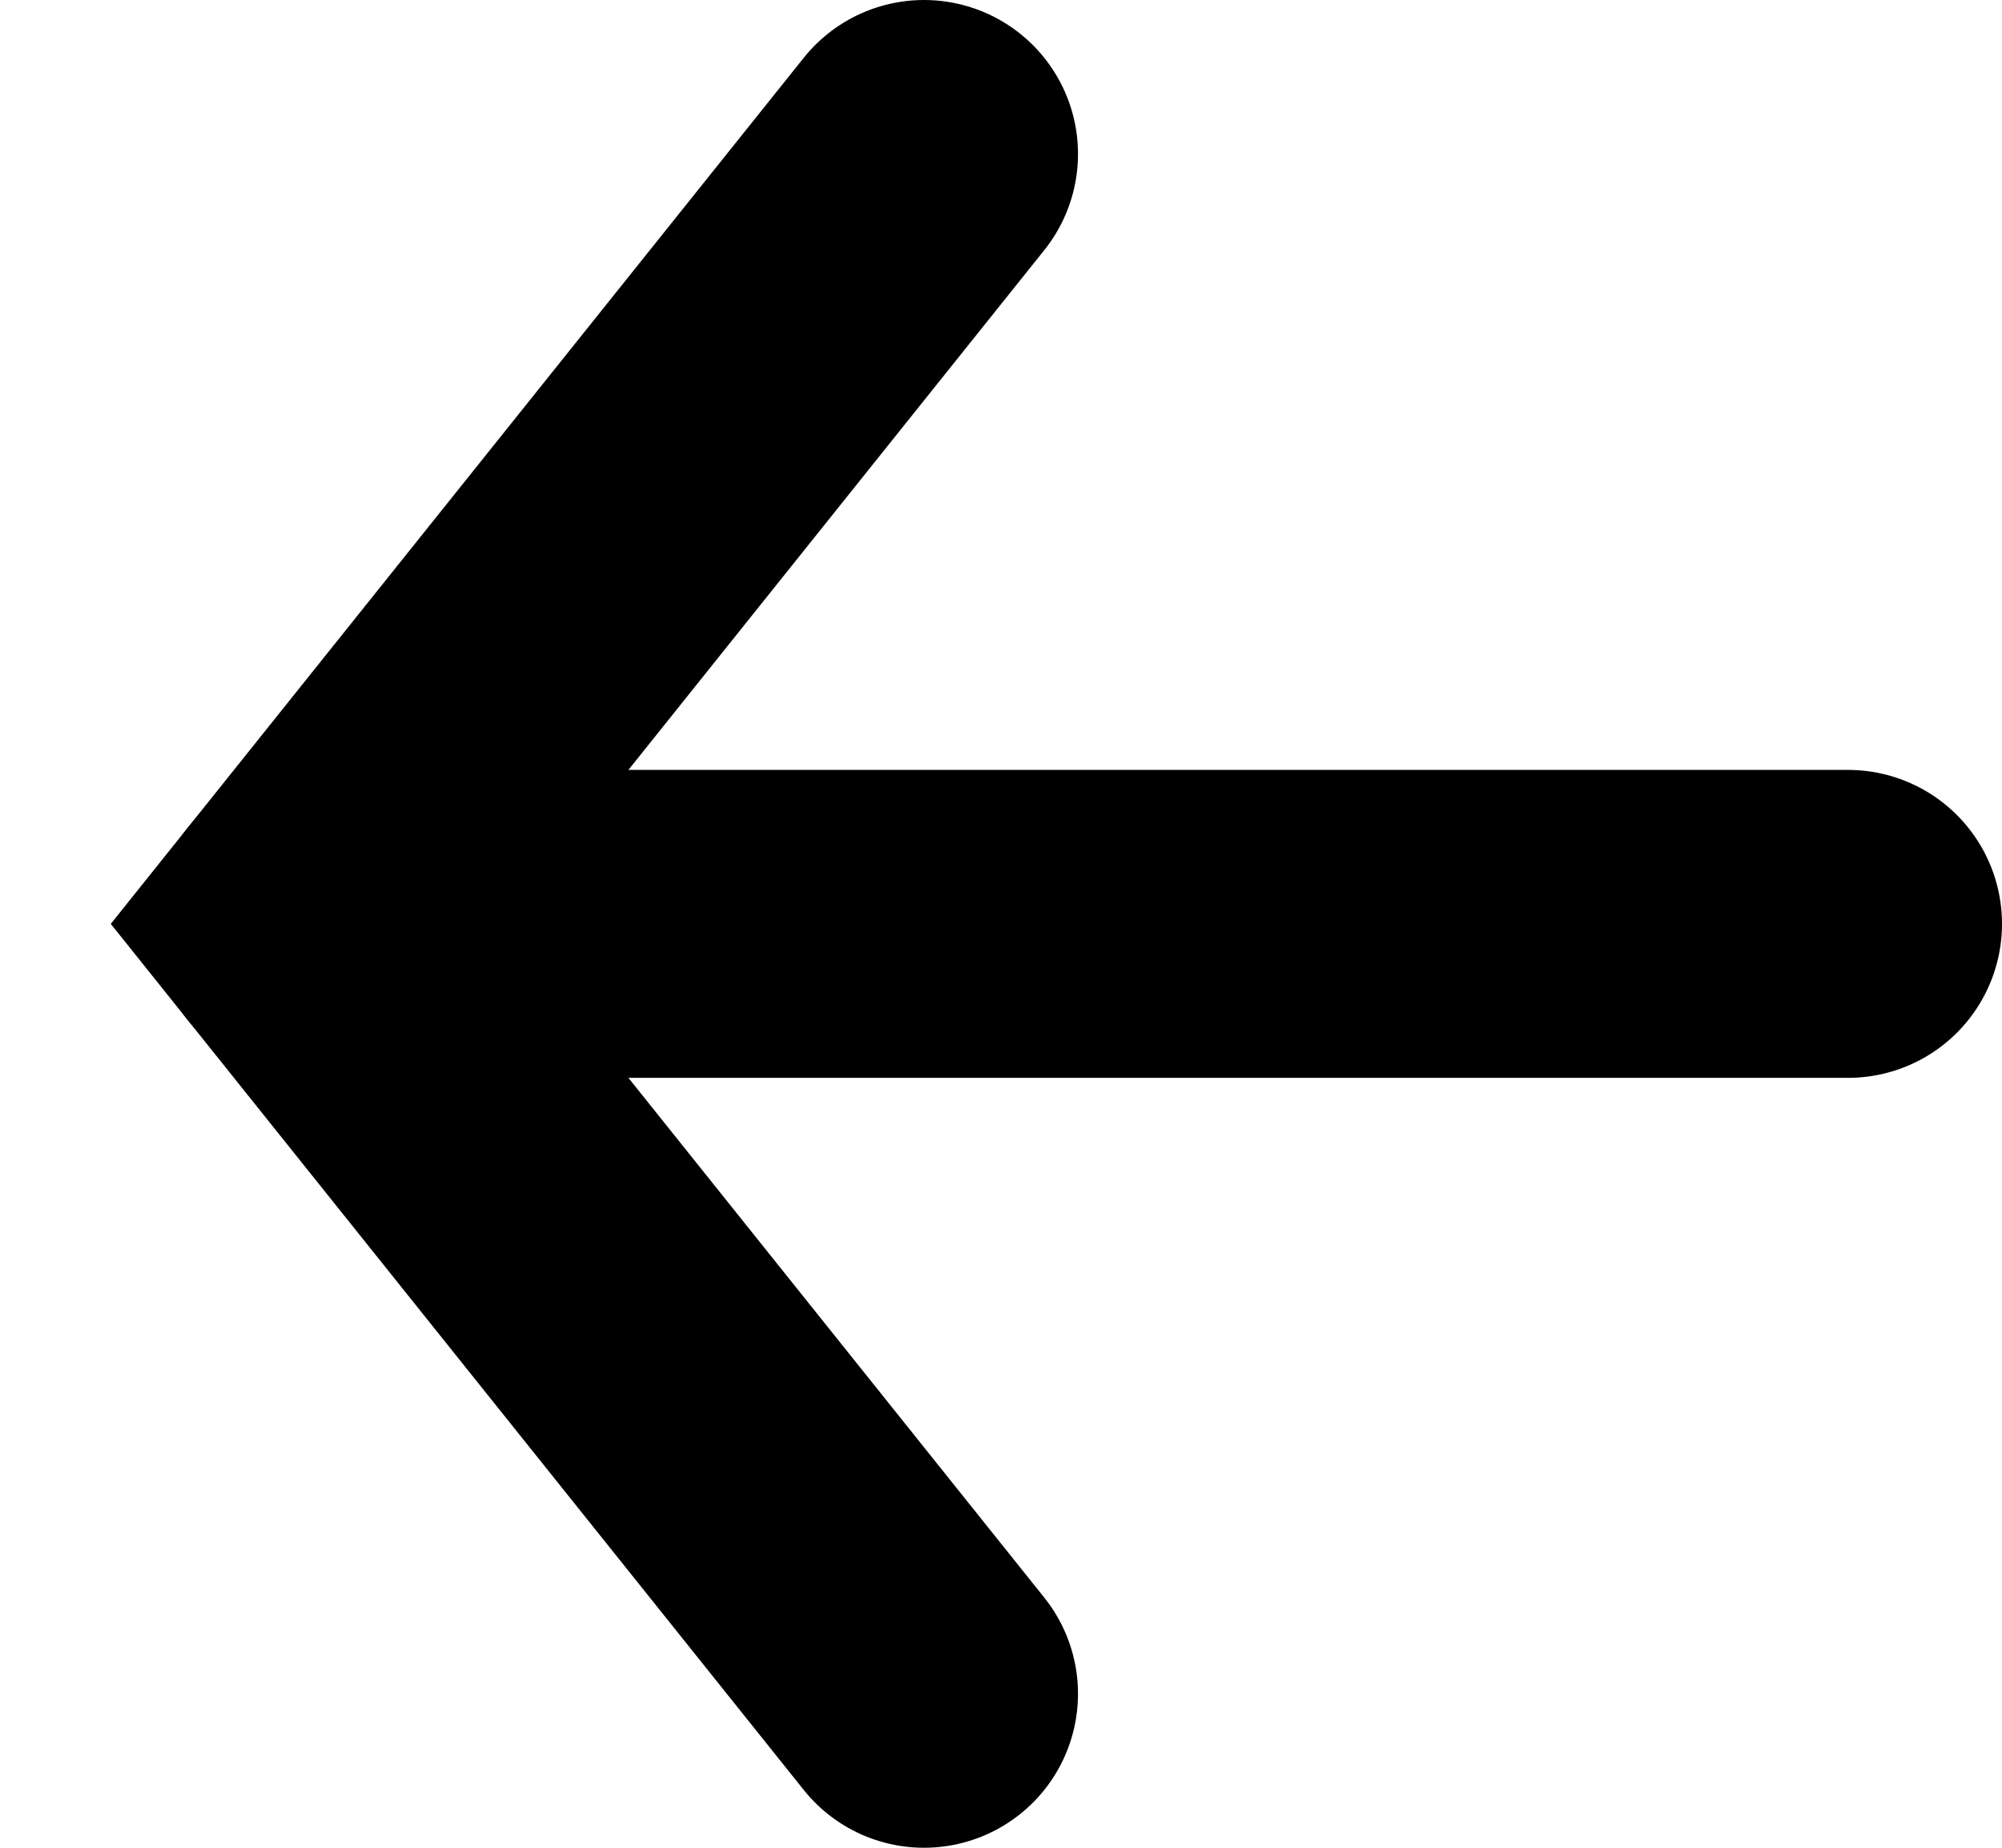 <svg width="13" height="12" viewBox="0 0 13 12" fill="none" xmlns="http://www.w3.org/2000/svg">
<path d="M2 6L12 6" stroke="black" stroke-width="2" stroke-linecap="round"/>
<path d="M6 11L2 6L6 1" stroke="black" stroke-width="2" stroke-linecap="round"/>
</svg>
